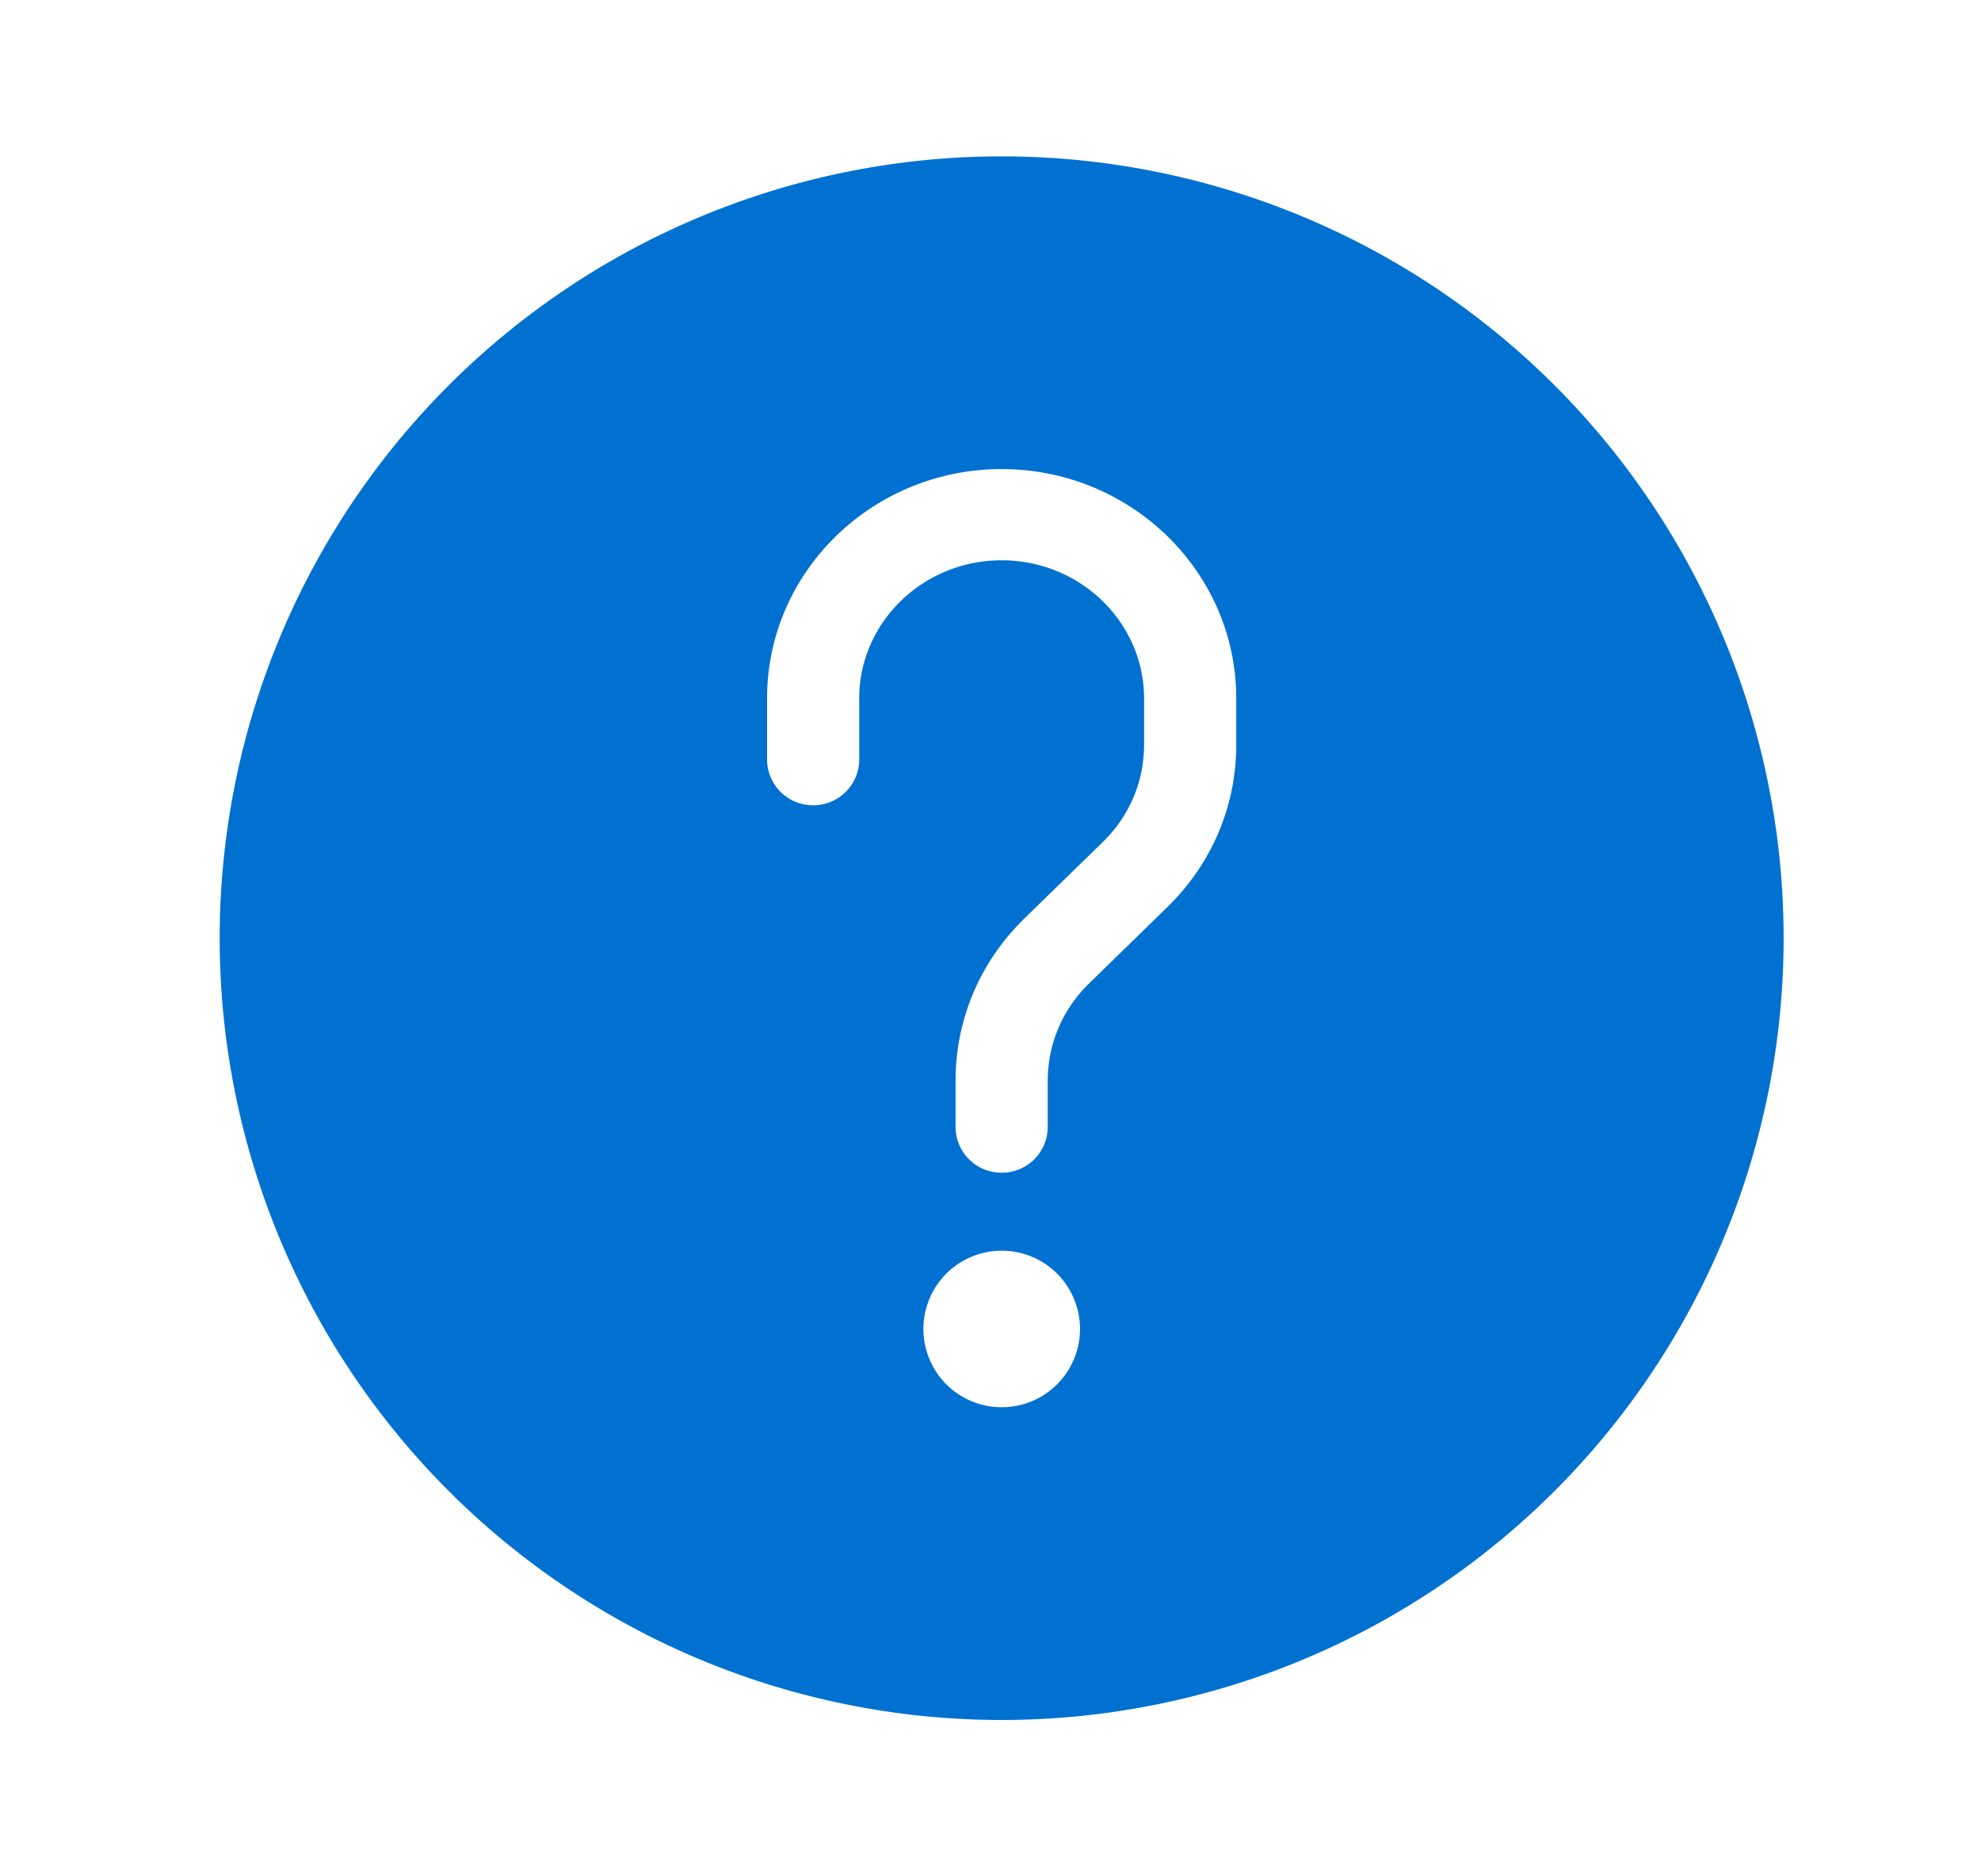 <svg xmlns="http://www.w3.org/2000/svg" width="19" height="18" viewBox="0 0 19 18">
    <path fill="#0071D1" fill-rule="evenodd" d="M17.107 9a7.5 7.5 0 1 1-15 0 7.5 7.5 0 0 1 15 0zm-7.5 4.5a.75.75 0 1 1 .001-1.502.75.75 0 0 1-.001 1.502zm0-2.25a.44.44 0 0 1-.442-.437v-.445c0-.589.235-1.142.661-1.558l.749-.73c.257-.25.398-.582.398-.935V6.7c0-.729-.612-1.325-1.366-1.325-.755 0-1.366.596-1.366 1.325v.587a.44.44 0 0 1-.442.438.44.44 0 0 1-.442-.438V6.7c0-1.215 1.01-2.2 2.25-2.2s2.25.985 2.25 2.2v.445c0 .588-.235 1.142-.662 1.558l-.748.73c-.257.25-.398.582-.398.935v.445a.44.44 0 0 1-.442.437z"/>
</svg>
